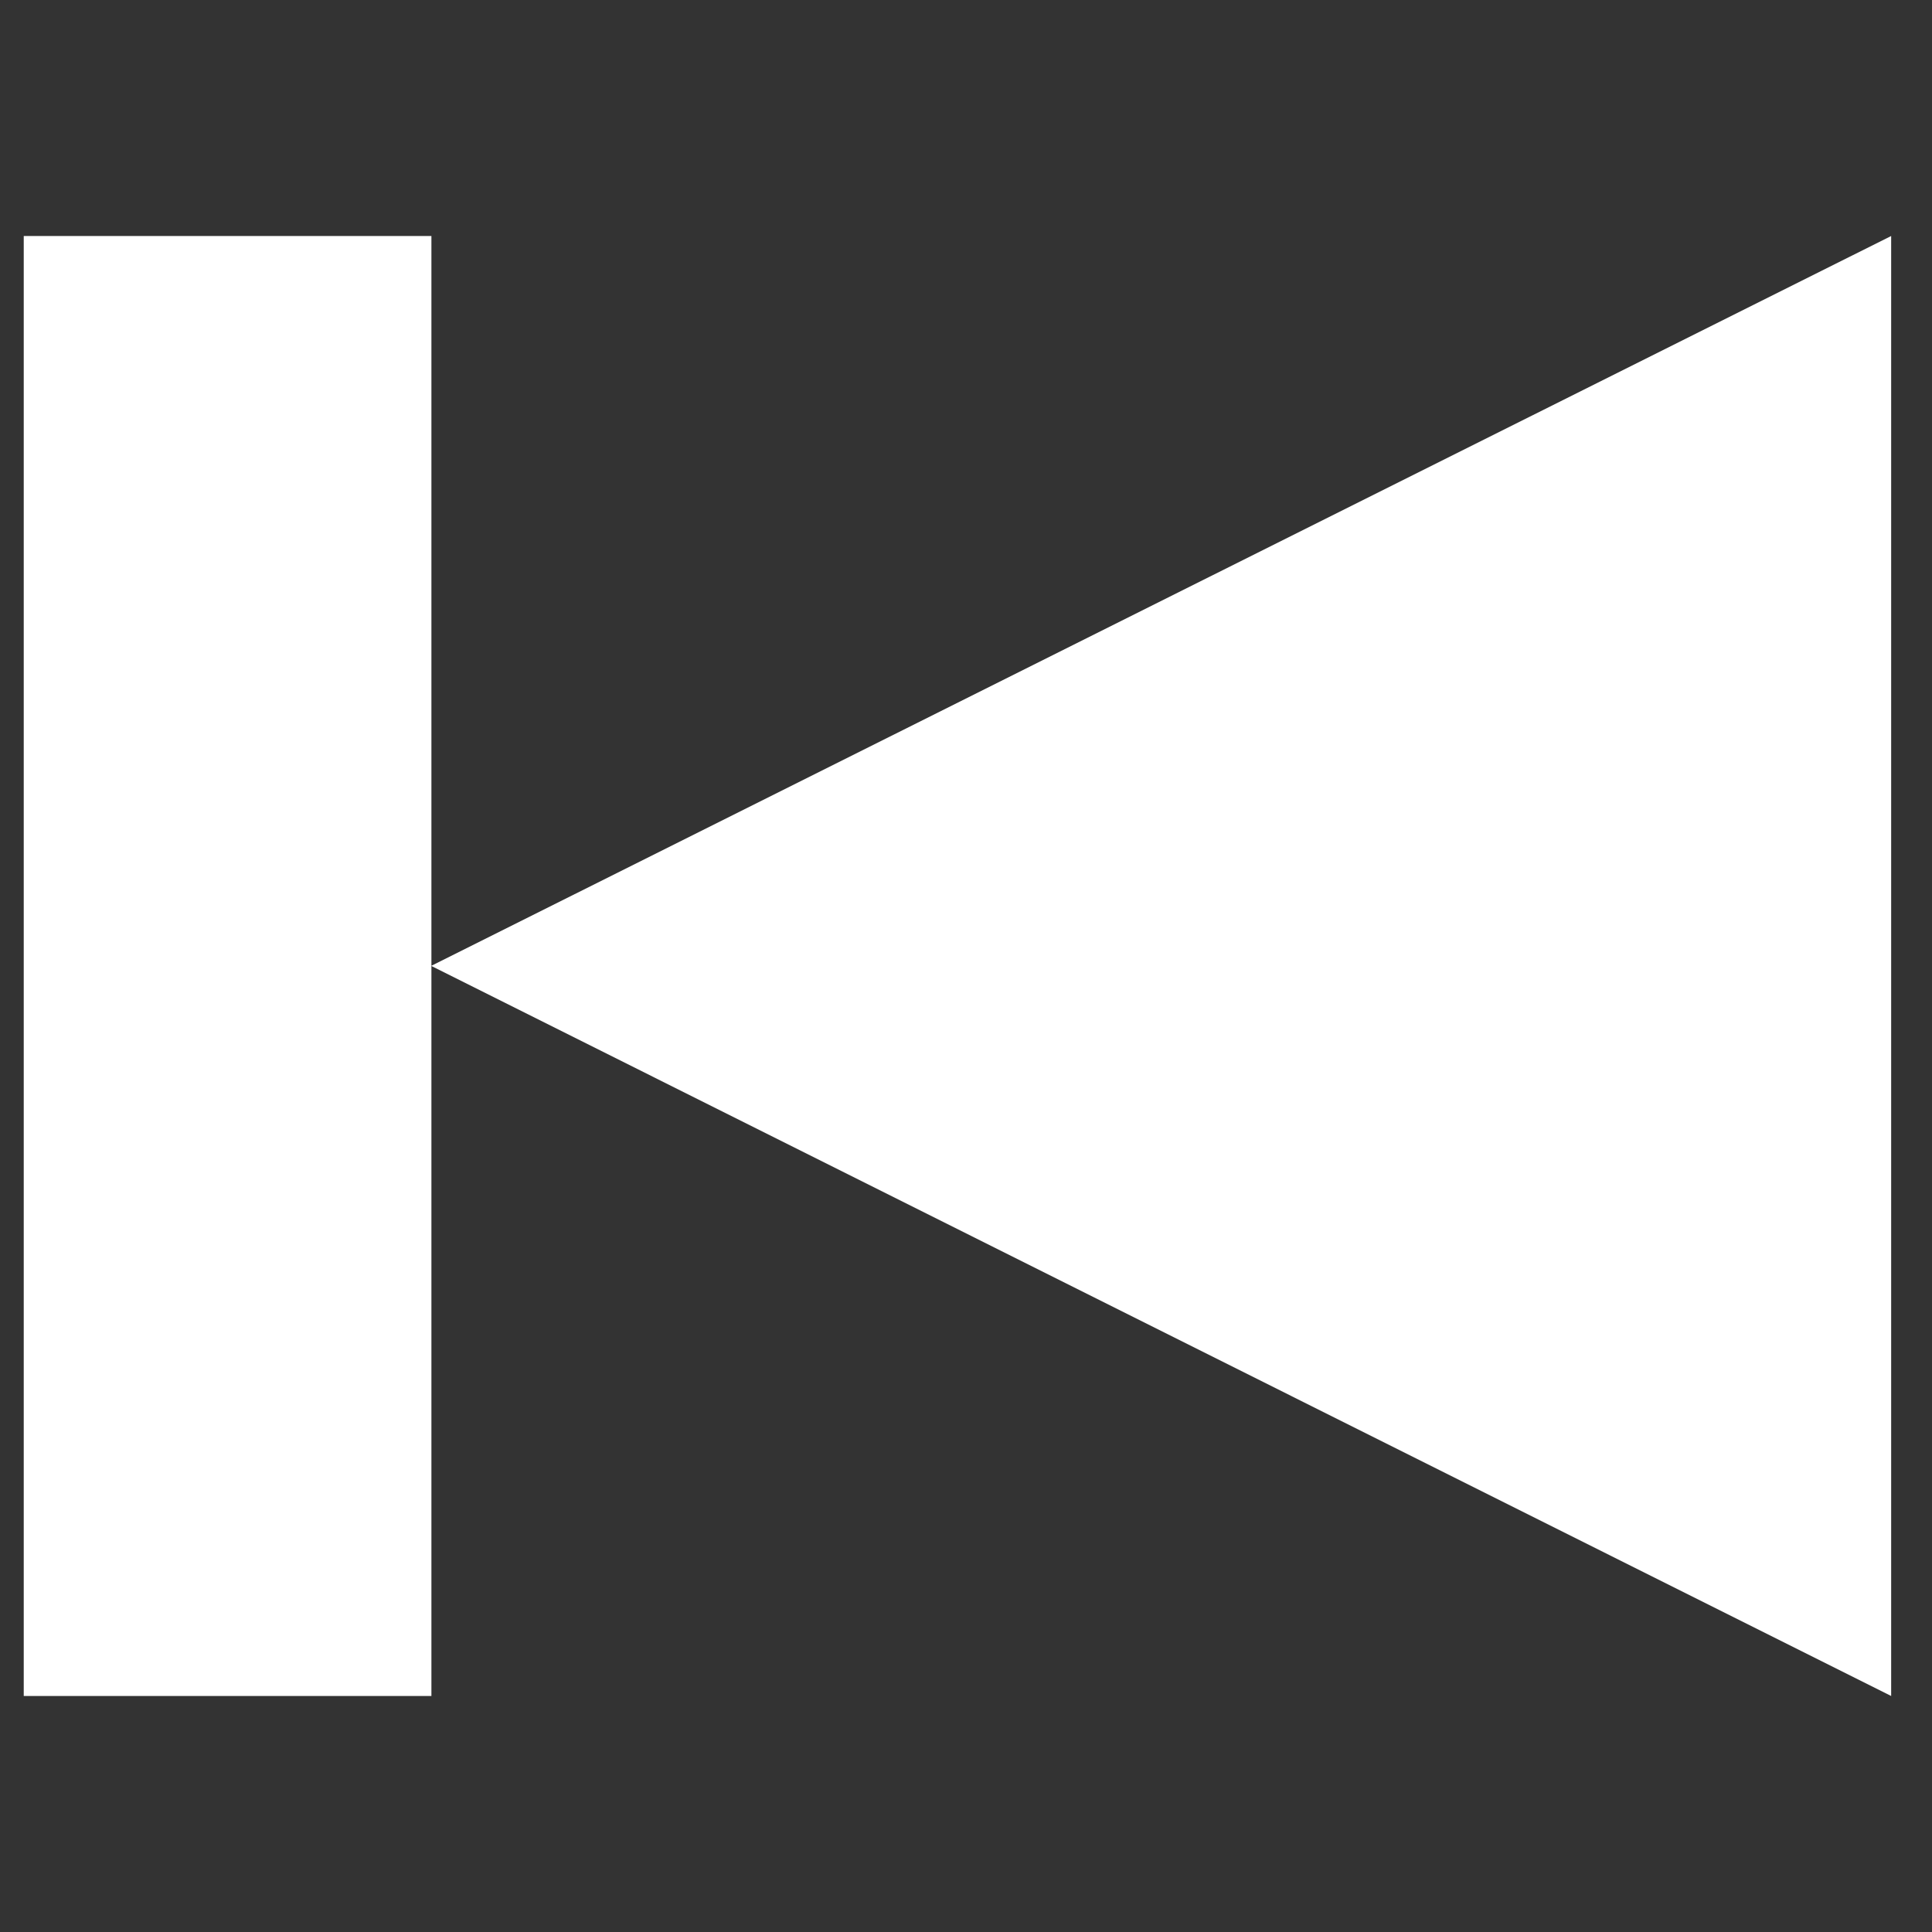 <?xml version="1.0" encoding="UTF-8" standalone="no"?>
<!-- Created with Inkscape (http://www.inkscape.org/) -->

<svg
   width="8.137mm"
   height="8.137mm"
   viewBox="0 0 8.137 8.137"
   version="1.1"
   id="svg5"
   inkscape:version="1.1.2 (08b2f3d93c, 2022-04-05)"
   sodipodi:docname="back.svg"
   xmlns:inkscape="http://www.inkscape.org/namespaces/inkscape"
   xmlns:sodipodi="http://sodipodi.sourceforge.net/DTD/sodipodi-0.dtd"
   xmlns="http://www.w3.org/2000/svg"
   xmlns:svg="http://www.w3.org/2000/svg">
  <rect x="0" y="0" width="8.137" height="8.137" fill="#333333" stroke="none"/>
  <sodipodi:namedview
     id="namedview7"
     pagecolor="#ffffff"
     bordercolor="#666666"
     borderopacity="1.0"
     inkscape:pageshadow="2"
     inkscape:pageopacity="0.0"
     inkscape:pagecheckerboard="0"
     inkscape:document-units="mm"
     showgrid="false"
     inkscape:snap-midpoints="true"
     inkscape:zoom="8.7686002"
     inkscape:cx="20.926943"
     inkscape:cy="-2.6800173"
     inkscape:window-width="1848"
     inkscape:window-height="1016"
     inkscape:window-x="72"
     inkscape:window-y="27"
     inkscape:window-maximized="1"
     inkscape:current-layer="layer1" />
  <defs
     id="defs2" />
  <g
     inkscape:label="Layer 1"
     inkscape:groupmode="layer"
     id="layer1"
     transform="translate(-30.854,-41.057)">
    <path
       style="fill:#ffffff;fill-rule:evenodd;stroke:none;stroke-width:0.2;stroke-linecap:round;stroke-linejoin:round;stop-color:#000000"
       d="m 38.819,42.051 v 6.149 l -6.149,-3.075 z"
       id="path961-6" />
    <rect
       style="fill:#ffffff;fill-rule:evenodd;stroke:none;stroke-width:0.2;stroke-linecap:round;stroke-linejoin:round;stop-color:#000000"
       id="rect1134"
       width="1.717"
       height="6.149"
       x="30.954"
       y="42.051" />
  </g>
</svg>
